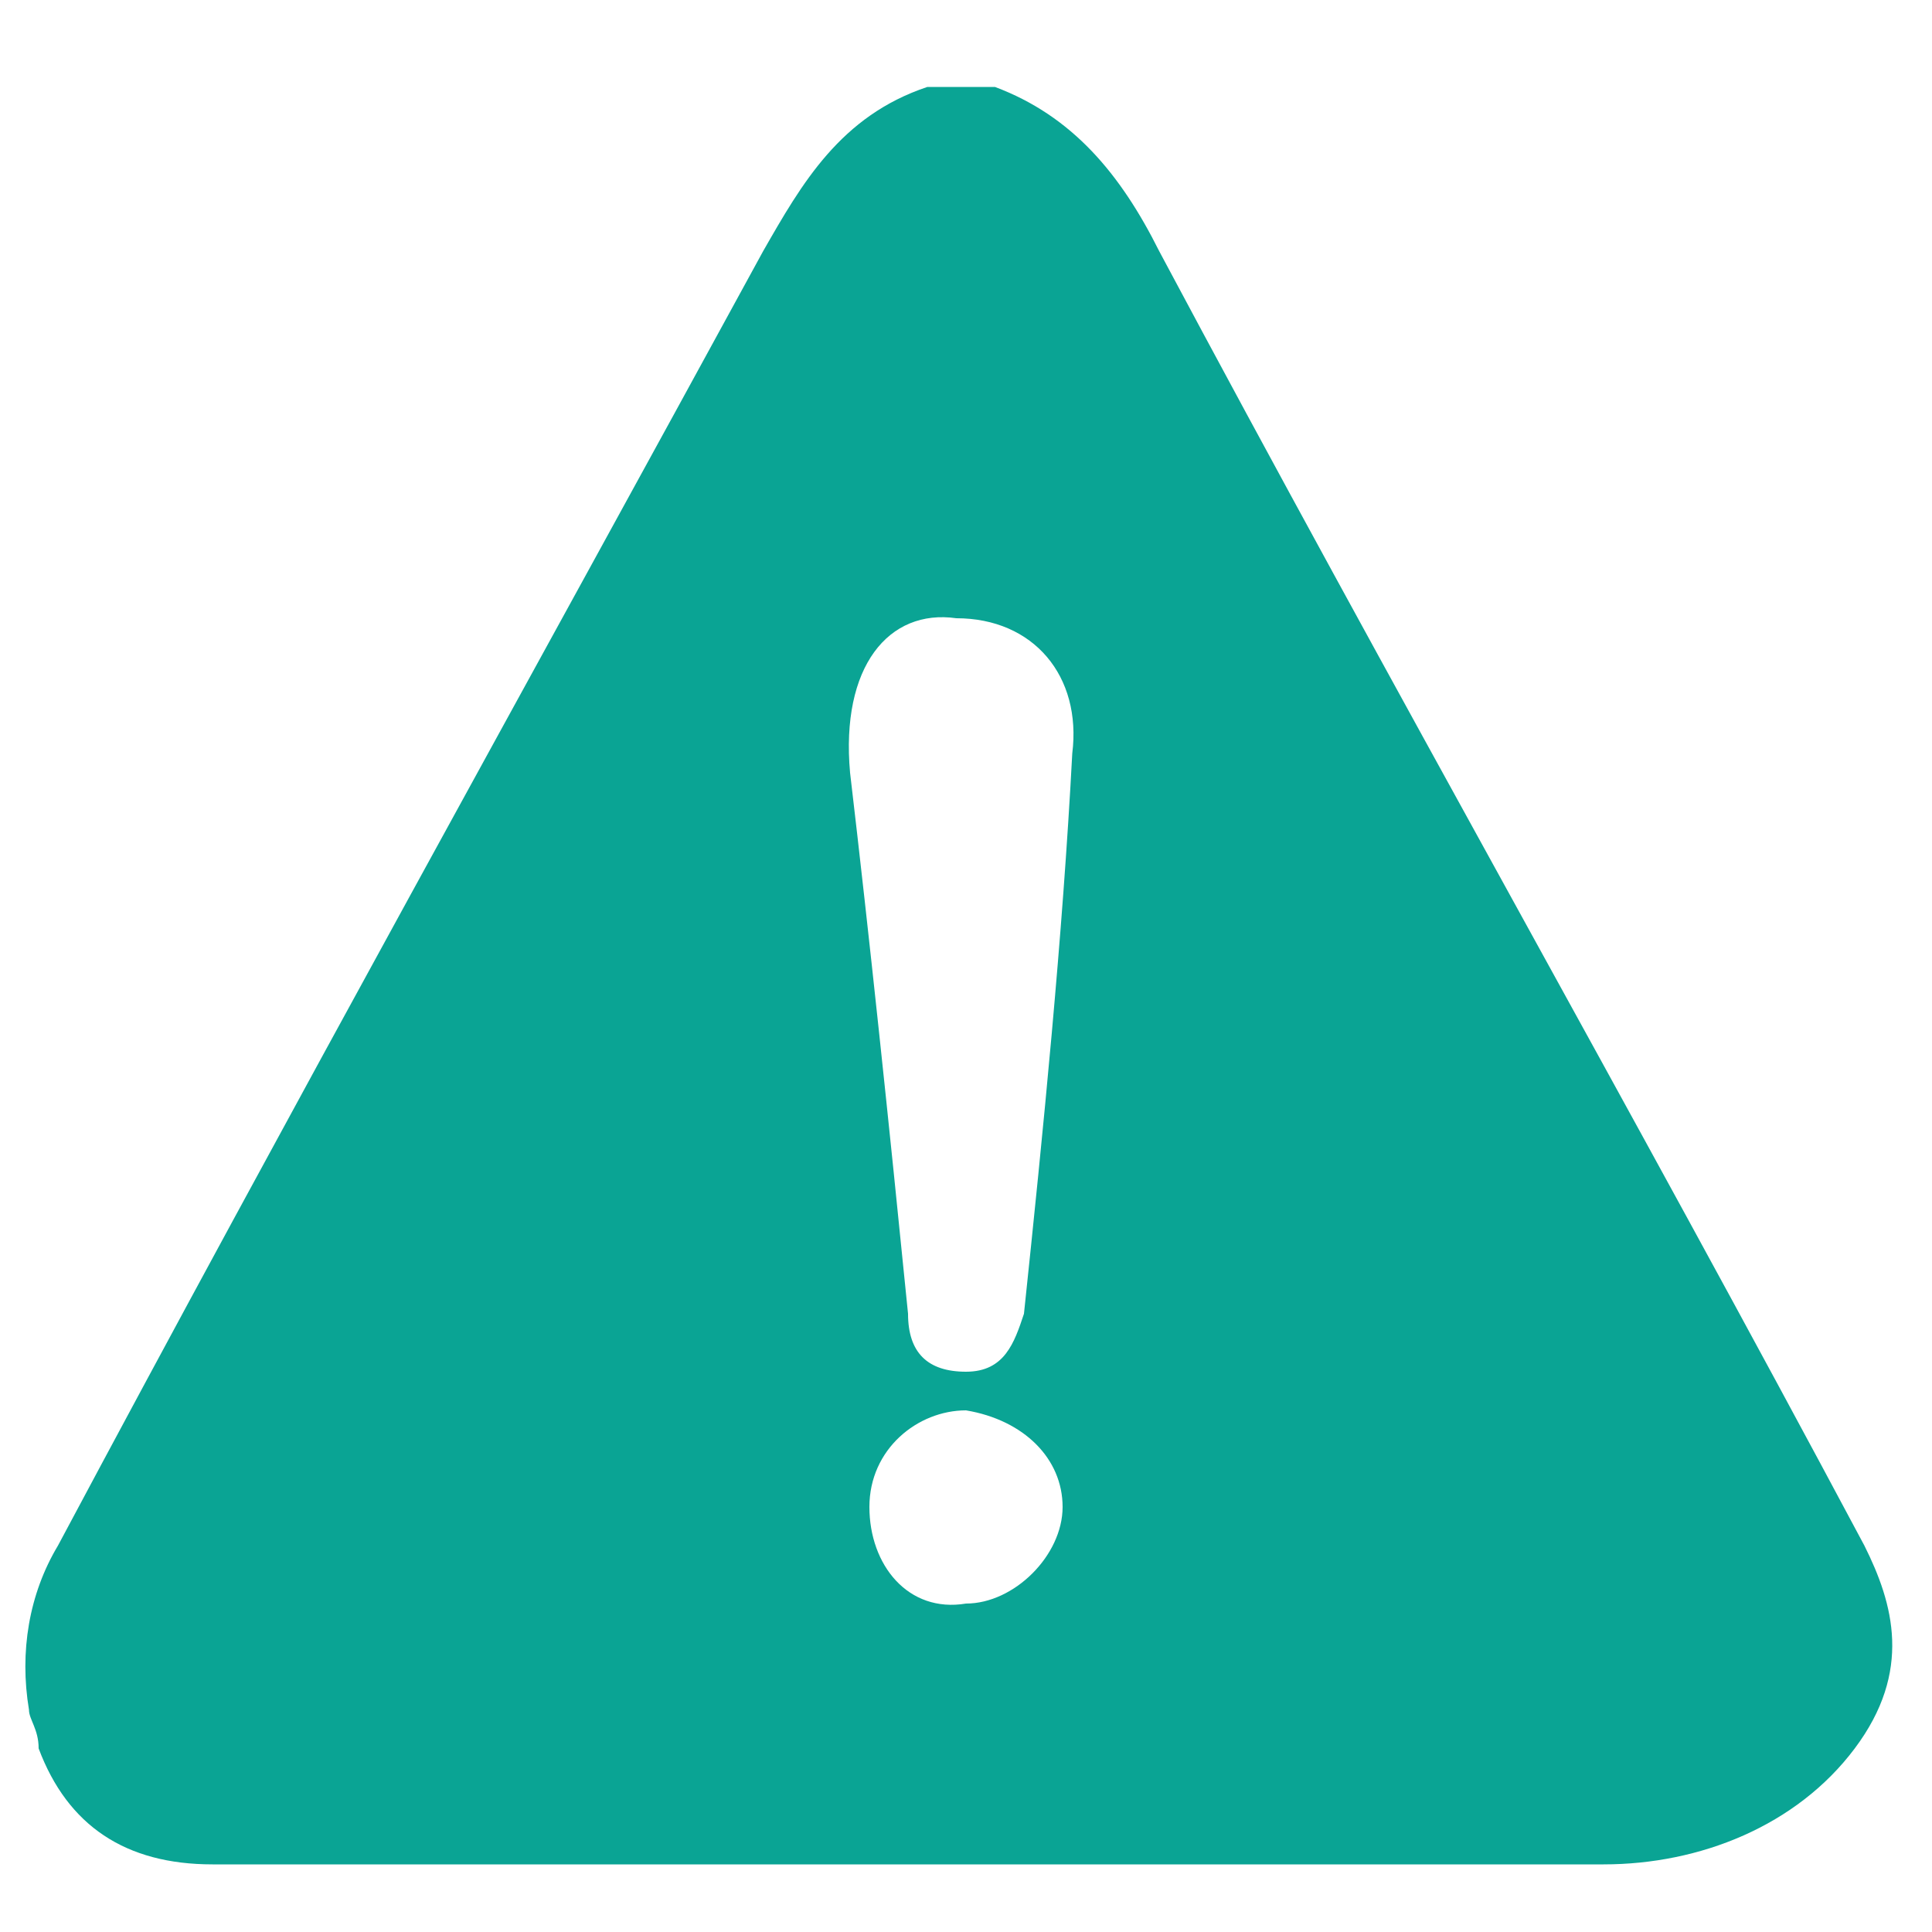 <?xml version="1.0" encoding="utf-8"?>
<!-- Generator: Adobe Illustrator 26.0.1, SVG Export Plug-In . SVG Version: 6.00 Build 0)  -->
<svg version="1.1" id="Layer_1" xmlns="http://www.w3.org/2000/svg" xmlns:xlink="http://www.w3.org/1999/xlink" x="0px" y="0px"
	 viewBox="0 0 20 20" style="enable-background:new 0 0 20 20;" xml:space="preserve">
<style type="text/css">
	.st0{fill:#0AA494;}
	.st1{fill-rule:evenodd;clip-rule:evenodd;fill:#0AA494;}
</style>
<g>
	<path class="st0" d="M0.3,17.7c-0.1-0.6,0-1.2,0.3-1.7c0,0,0,0,0,0C3,11.5,5.5,7,7.9,2.6c0.4-0.7,0.8-1.4,1.7-1.7
		c0.3,0,0.5,0,0.7,0c0.8,0.3,1.3,0.9,1.7,1.7c2.4,4.5,4.9,8.9,7.3,13.4c0.3,0.6,0.5,1.3-0.1,2.1c-0.6,0.8-1.6,1.2-2.6,1.2
		c-4.8,0-9.6,0-14.4,0c-0.9,0-1.5-0.4-1.8-1.2C0.4,17.9,0.3,17.8,0.3,17.7z M8.8,8c0.2,1.7,0.4,3.6,0.6,5.6c0,0.4,0.2,0.6,0.6,0.6
		c0.4,0,0.5-0.3,0.6-0.6c0.2-1.9,0.4-3.9,0.5-5.8c0.1-0.8-0.4-1.4-1.2-1.4C9.2,6.3,8.7,6.9,8.8,8z M10,16.6c0.5,0,1-0.5,1-1
		c0-0.5-0.4-0.9-1-1c-0.5,0-1,0.4-1,1C9,16.2,9.4,16.7,10,16.6z"/>
</g>
</svg>
